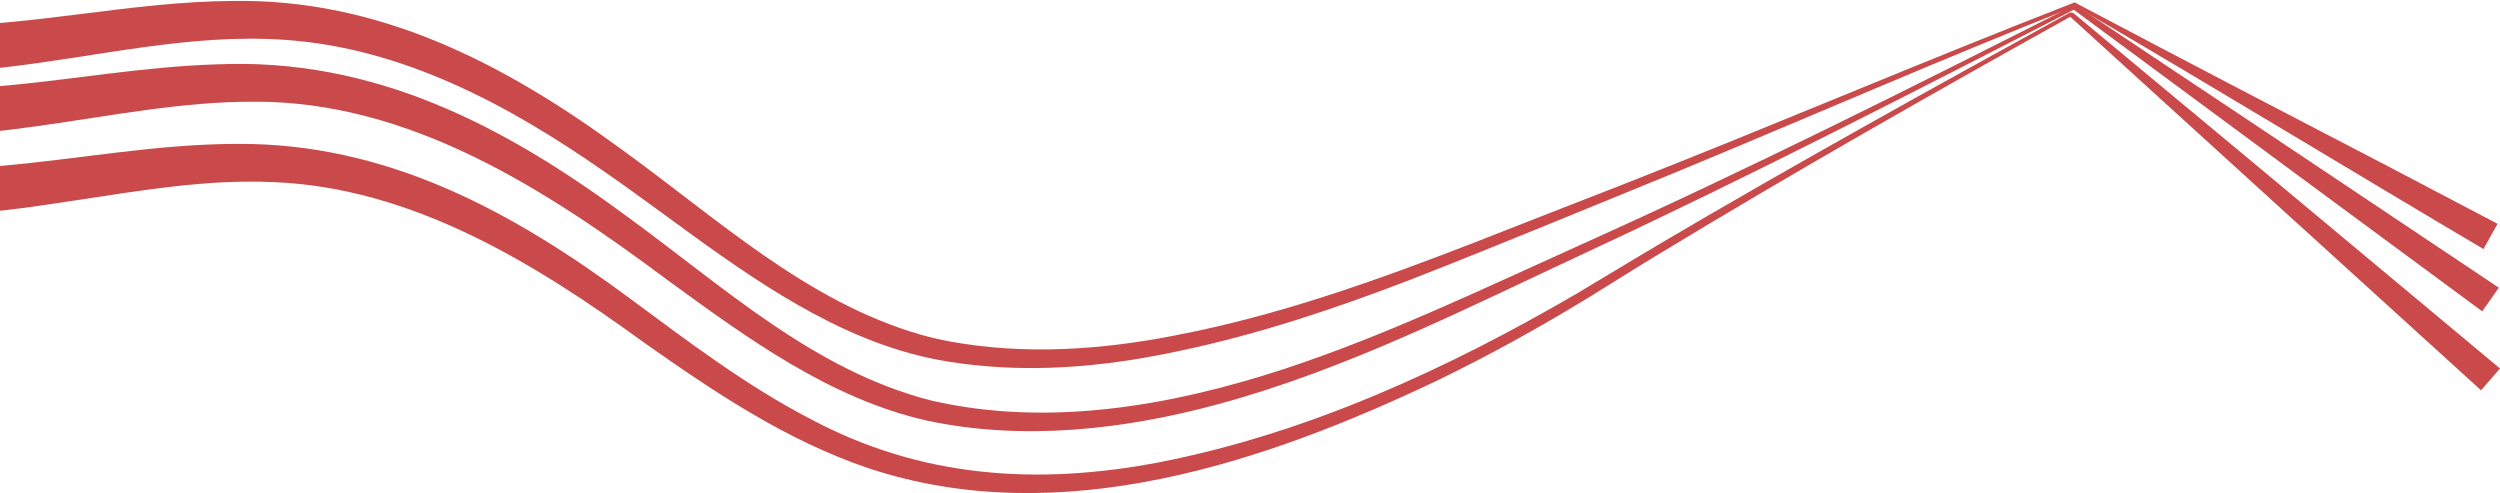 <svg xmlns="http://www.w3.org/2000/svg" width="1920" height="379" viewBox="0 0 1920 379" fill="none"><path d="M1907.31 191.264C1808.12 132.685 1703.83 69.096 1604.3 10.912C1601.57 9.347 1598.11 7.262 1595.53 5.782L1594.9 5.418C1594.56 5.244 1594.42 5.089 1594.13 4.706C1491.5 45.278 1390.34 89.535 1288.36 131.747C1220.42 159.405 1151.98 187.952 1083.64 214.65C1025.47 237.05 966.082 256.893 904.969 269.678C857.145 279.919 808.206 285.329 759.125 281.377C745.098 280.244 731.017 278.497 717.199 275.723C694.043 271.042 671.505 263.183 650.117 253.448C582.516 222.58 524.745 173.723 464.33 131.947C390.95 80.746 309.148 36.654 218.532 30.591C145.793 25.501 74.386 43.749 1.878 51.866C-16.772 54.013 -35.67 55.564 -54.782 55.987L-55.004 20.016C22.98 20.705 99.885 1.301 178.078 0.732C291.348 -1.295 387.795 49.128 476.815 114.335C550.364 167.3 618.819 231.658 707.479 257.138C714.968 259.254 722.63 260.987 730.288 262.392C787.206 272.718 845.892 268.771 902.546 257.582C981.389 242.544 1057.24 215.397 1131.91 186.423C1169.58 171.763 1209.78 155.809 1247.56 141.224C1363.14 95.843 1477.3 46.936 1593.06 1.946C1593.13 1.644 1593.37 1.844 1593.54 1.928L1594.16 2.257L1595.4 2.915L1597.88 4.235L1602.84 6.871C1676.7 45.874 1760.96 89.841 1835.56 128.533C1863.01 142.873 1890.55 157.329 1918.13 171.887L1907.32 191.255L1907.31 191.264Z" fill="#CA494A"></path><path d="M1906.35 239.108C1819.09 174.71 1687.6 77.778 1601.91 14.318C1600.29 13.104 1596.14 10.063 1594.55 8.877L1593.32 7.97L1592.71 7.516C1592.42 7.339 1592.29 7.17 1592.31 6.761L1593.84 6.867C1469.87 70.479 1345.86 134.485 1219.5 193.291C1126.78 236.45 1034.76 283.534 935.622 310.392C863.132 330.035 785.827 338.788 711.701 322.999C637.321 306.076 574.426 260.081 513.909 216.015C420.293 146.168 315.166 77.36 194.429 78.107C167.184 78.049 140.316 80.729 113.151 84.365C57.43 91.851 1.908 103.218 -54.778 104.436L-55 68.465C-37.137 68.638 -19.106 67.736 -0.963 66.211C54.674 61.477 110.004 51.133 166.179 49.431C287.156 44.092 386.781 96.292 481.343 166.087C555.221 219.794 624.952 284.668 715.305 307.645C805.254 328.315 899.261 311.77 985.775 283.516C1065.02 257.48 1140.53 220.985 1216.54 186.81C1343.6 129.68 1468.19 67.109 1592.48 4.236L1594 4.338C1594.22 4.249 1594.39 4.227 1594.52 4.267C1594.65 4.303 1594.74 4.396 1594.85 4.458L1595.48 4.88L1596.76 5.725L1599.29 7.419L1604.37 10.806C1623.79 23.684 1656.04 45.305 1675.47 58.214C1728.71 93.478 1864.62 184.677 1919.09 220.95L1906.35 239.104V239.108Z" fill="#CA494A"></path><path d="M1905.44 299.745C1814.49 217.1 1681.14 96.007 1591.75 14.526L1590.51 13.402L1589.89 12.841C1589.8 12.744 1589.68 12.668 1589.6 12.544C1589.52 12.419 1589.49 12.241 1589.52 12.001L1591.2 12.184C1485.07 71.225 1379.39 131.258 1275.52 194.211C1259.32 203.92 1238.09 217.384 1221.85 227.373C1183.94 250.648 1144.88 272.26 1104.85 291.735C971.139 355.511 814.259 408.289 667.415 359.729C604.249 338.53 548.43 301.043 494.446 262.974C410.137 201.688 316.134 143.896 209.345 139.837C158.81 137.628 108.942 146.158 58.954 153.742C21.442 159.512 -16.439 164.944 -54.778 165.788C-54.778 165.779 -55 129.809 -55 129.809C-37.031 129.982 -18.888 129.071 -0.639 127.528C60.056 122.314 120.627 110.534 181.971 110.508C297.334 109.663 394.048 162.721 484.05 229.422C528.558 262.343 573.421 296.451 622.632 321.878C707.456 367.224 797.103 372.869 890.368 355.031C1004.55 332.671 1112.04 283.191 1212.12 224.794C1230.8 213.659 1253.54 199.772 1272.23 188.739C1376.8 127.03 1483.37 68.025 1589.78 9.587C1589.78 9.583 1591.46 9.77 1591.46 9.765C1591.87 9.65 1592.09 9.779 1592.34 10.019L1592.98 10.552L1594.27 11.619L1596.83 13.753L1601.96 18.024C1621.44 34.161 1654.29 61.614 1673.82 77.817C1727.51 122.207 1865.04 237.343 1920 283L1905.44 299.732V299.745Z" fill="#CA494A"></path></svg>